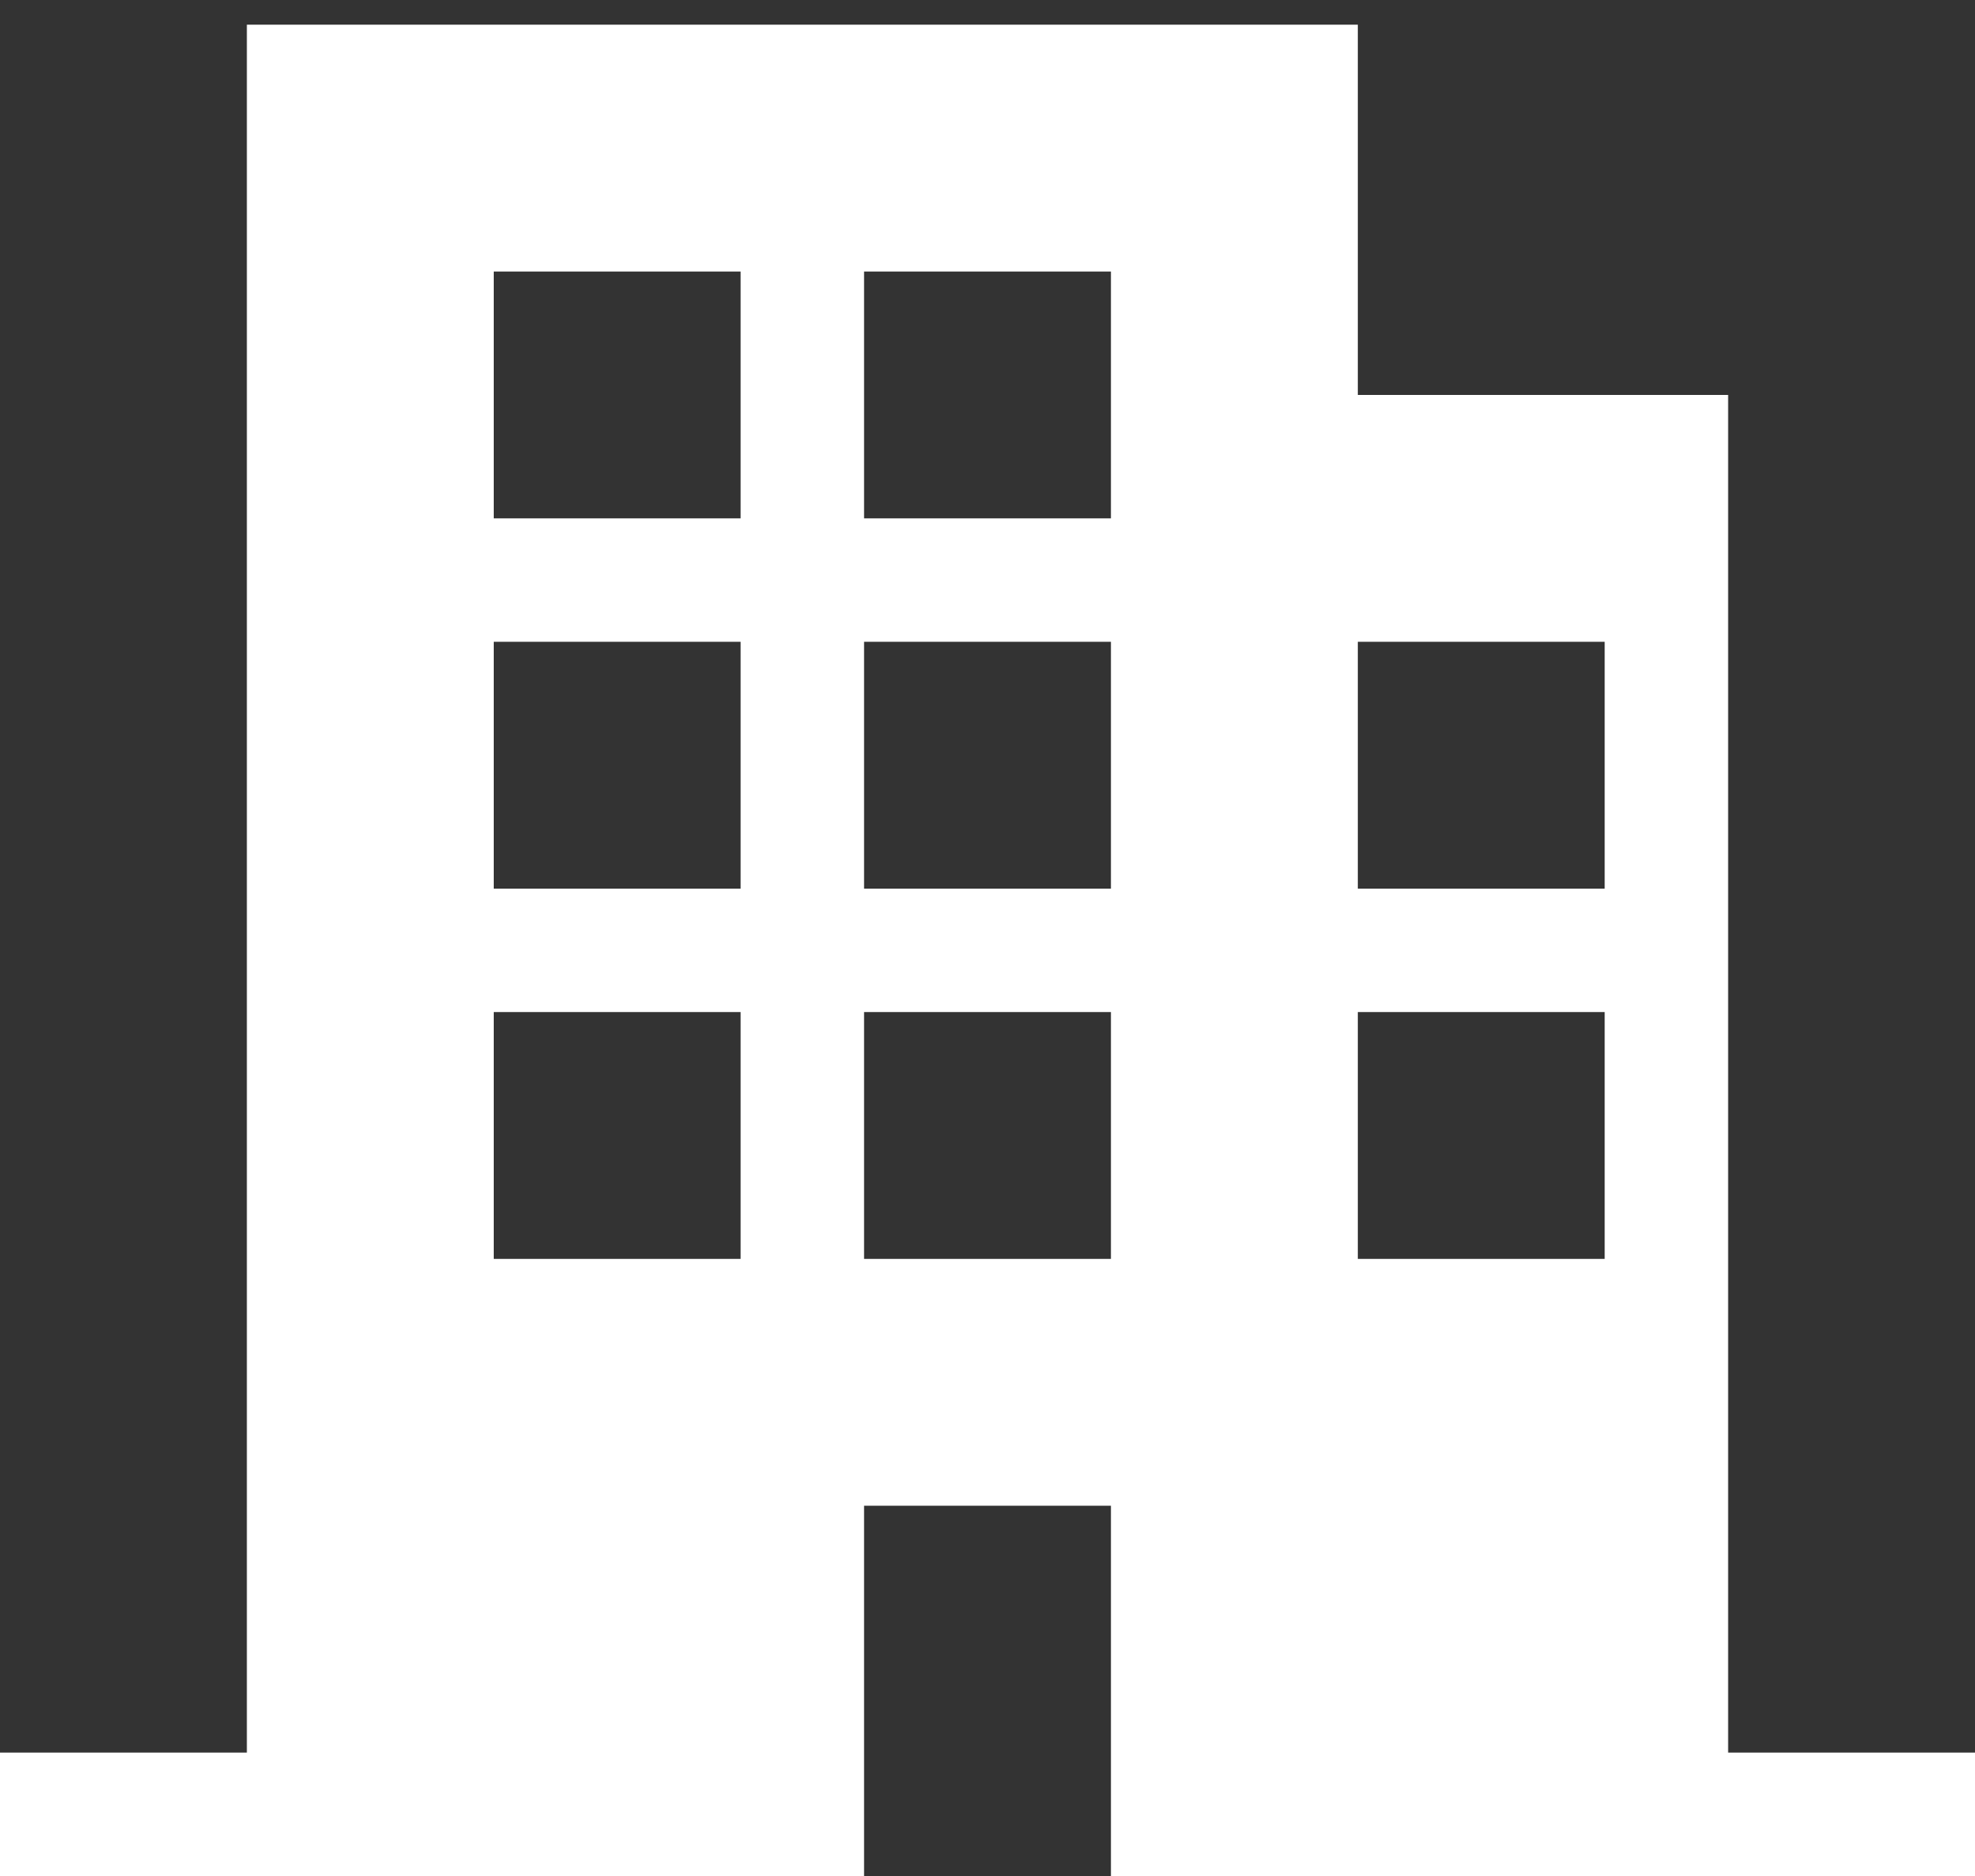 <svg width="20" height="19" viewBox="0 0 20 19" fill="none" xmlns="http://www.w3.org/2000/svg">
<rect x="0" y="0" width="20" height="19" fill="#333333" stroke="none"/>
<path d="M17.5 17.75V4H13.75V0.25H2.5V17.75H0V19H8.75V15.25H11.25V19H20V17.75H17.5ZM7.5 12.75H5V10.25H7.5V12.75ZM7.5 9H5V6.5H7.5V9ZM7.5 5.25H5V2.75H7.5V5.25ZM11.25 12.75H8.75V10.25H11.25V12.75ZM11.25 9H8.75V6.5H11.25V9ZM11.25 5.25H8.75V2.75H11.25V5.25ZM16.25 12.75H13.75V10.25H16.25V12.75ZM16.25 9H13.75V6.5H16.25V9Z" fill="white"/>
</svg>
